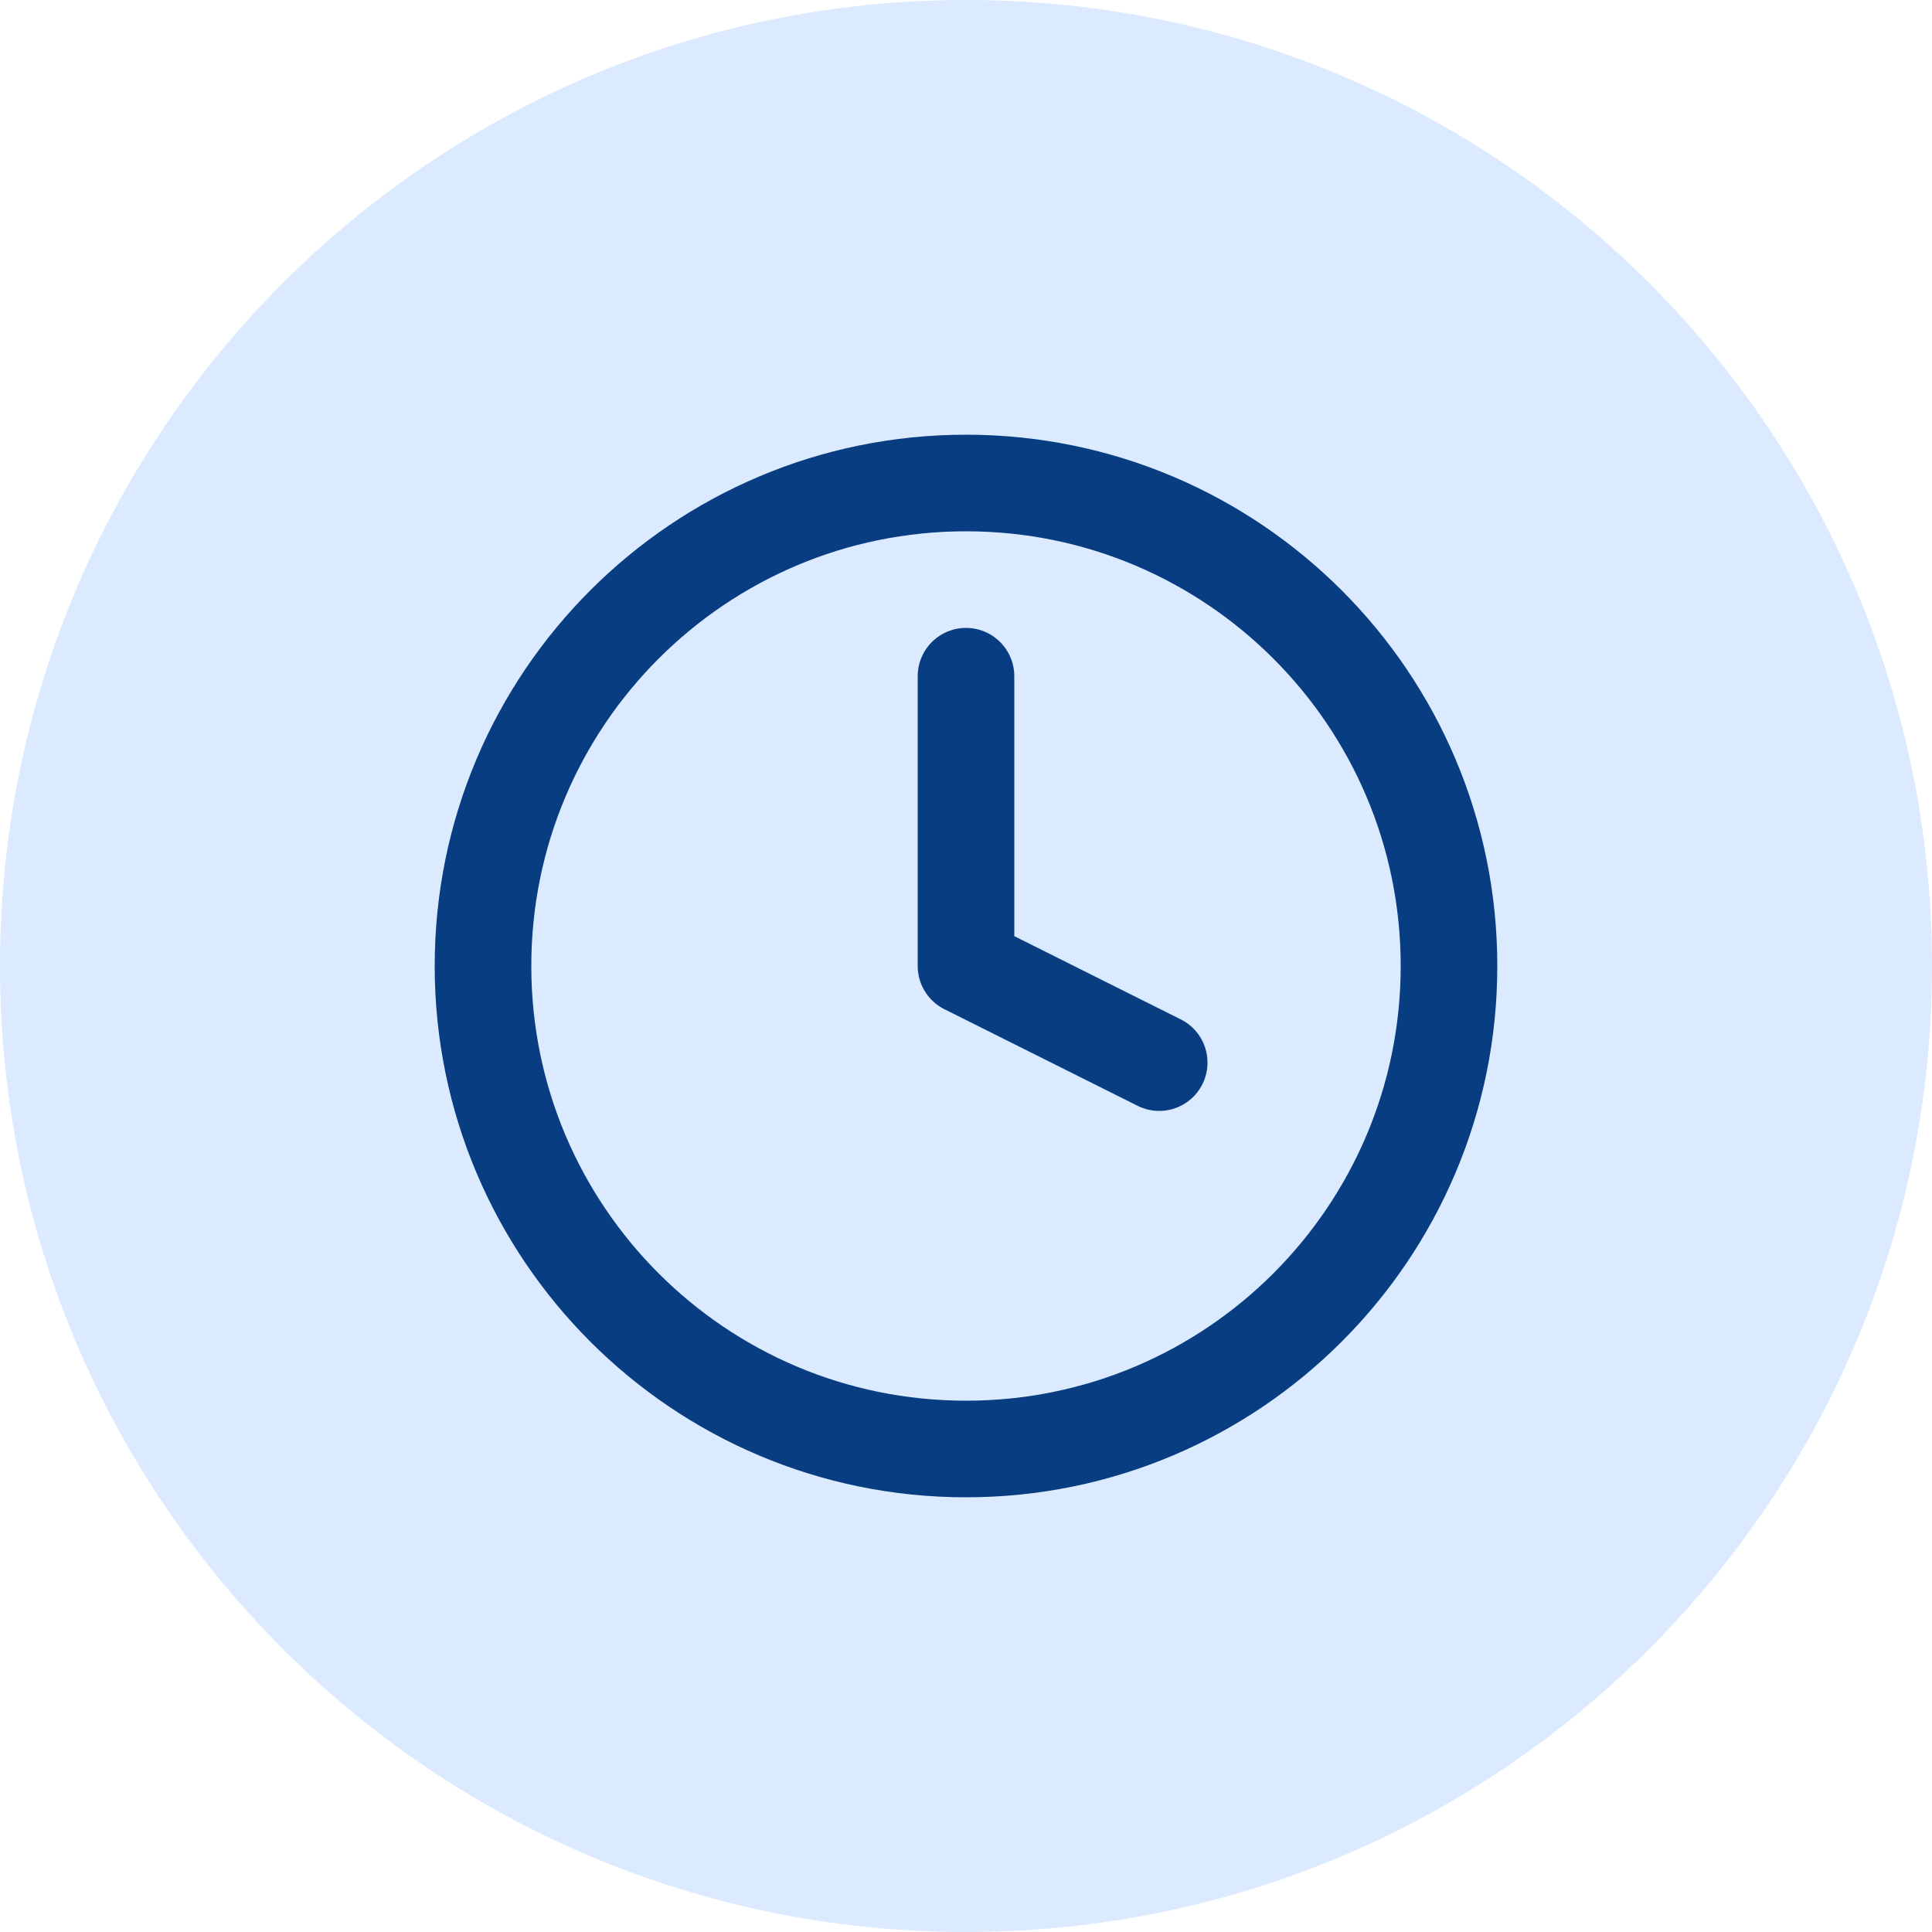<svg width="48" height="48" viewBox="0 0 48 48" fill="none" xmlns="http://www.w3.org/2000/svg">
<path d="M0 24C0 10.745 10.745 0 24 0C37.255 0 48 10.745 48 24C48 37.255 37.255 48 24 48C10.745 48 0 37.255 0 24Z" fill="#DBEAFE"/>
<path d="M24 36C30.627 36 36 30.627 36 24C36 17.373 30.627 12 24 12C17.373 12 12 17.373 12 24C12 30.627 17.373 36 24 36Z" stroke="#083D81" stroke-width="2.4" stroke-linecap="round" stroke-linejoin="round"/>
<path d="M24 16.8V24L28.8 26.4" stroke="#083D81" stroke-width="2.4" stroke-linecap="round" stroke-linejoin="round"/>
</svg>
